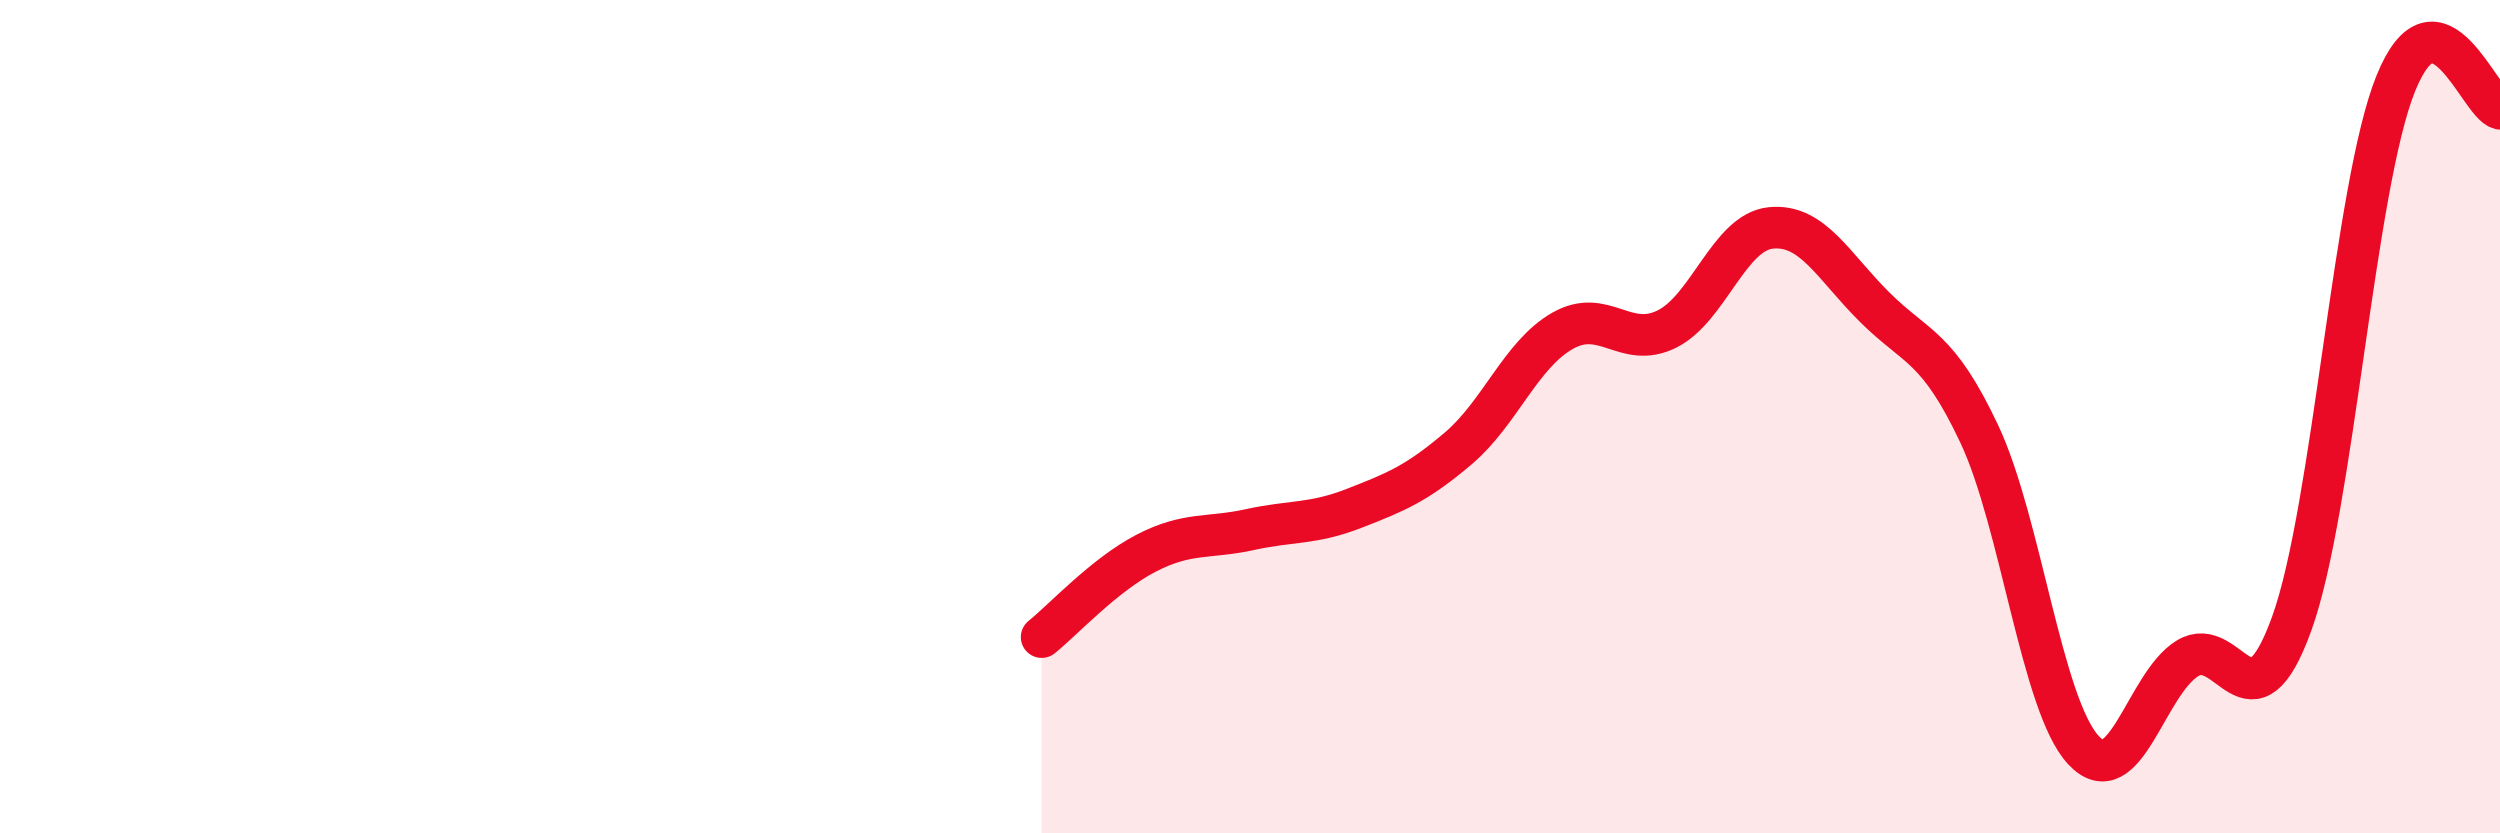 
    <svg width="60" height="20" viewBox="0 0 60 20" xmlns="http://www.w3.org/2000/svg">
      <path
        d="M 25,15.29 C 25.5,14.89 26.5,13.8 27.5,13.28 C 28.5,12.76 29,12.93 30,12.71 C 31,12.49 31.5,12.59 32.5,12.2 C 33.5,11.81 34,11.61 35,10.76 C 36,9.91 36.5,8.51 37.5,7.94 C 38.5,7.37 39,8.39 40,7.9 C 41,7.41 41.5,5.57 42.5,5.47 C 43.5,5.37 44,6.39 45,7.38 C 46,8.37 46.5,8.29 47.5,10.41 C 48.5,12.53 49,16.92 50,18 C 51,19.08 51.5,16.41 52.5,15.8 C 53.5,15.19 54,17.73 55,14.97 C 56,12.21 56.5,4.47 57.5,2 C 58.5,-0.47 59.5,2.49 60,2.61L60 20L25 20Z"
        fill="#EB0A25"
        opacity="0.1"
        stroke-linecap="round"
        stroke-linejoin="round"
      />
      <path
        d="M 25,15.29 C 25.5,14.89 26.5,13.8 27.5,13.28 C 28.5,12.76 29,12.93 30,12.71 C 31,12.49 31.5,12.59 32.5,12.2 C 33.5,11.81 34,11.61 35,10.76 C 36,9.91 36.5,8.51 37.5,7.94 C 38.5,7.37 39,8.39 40,7.9 C 41,7.41 41.5,5.57 42.5,5.47 C 43.5,5.37 44,6.39 45,7.38 C 46,8.37 46.5,8.29 47.5,10.41 C 48.5,12.53 49,16.92 50,18 C 51,19.08 51.5,16.41 52.5,15.8 C 53.5,15.19 54,17.73 55,14.97 C 56,12.21 56.5,4.47 57.5,2 C 58.5,-0.47 59.5,2.49 60,2.61"
        stroke="#EB0A25"
        stroke-width="1"
        fill="none"
        stroke-linecap="round"
        stroke-linejoin="round"
      />
    </svg>
  